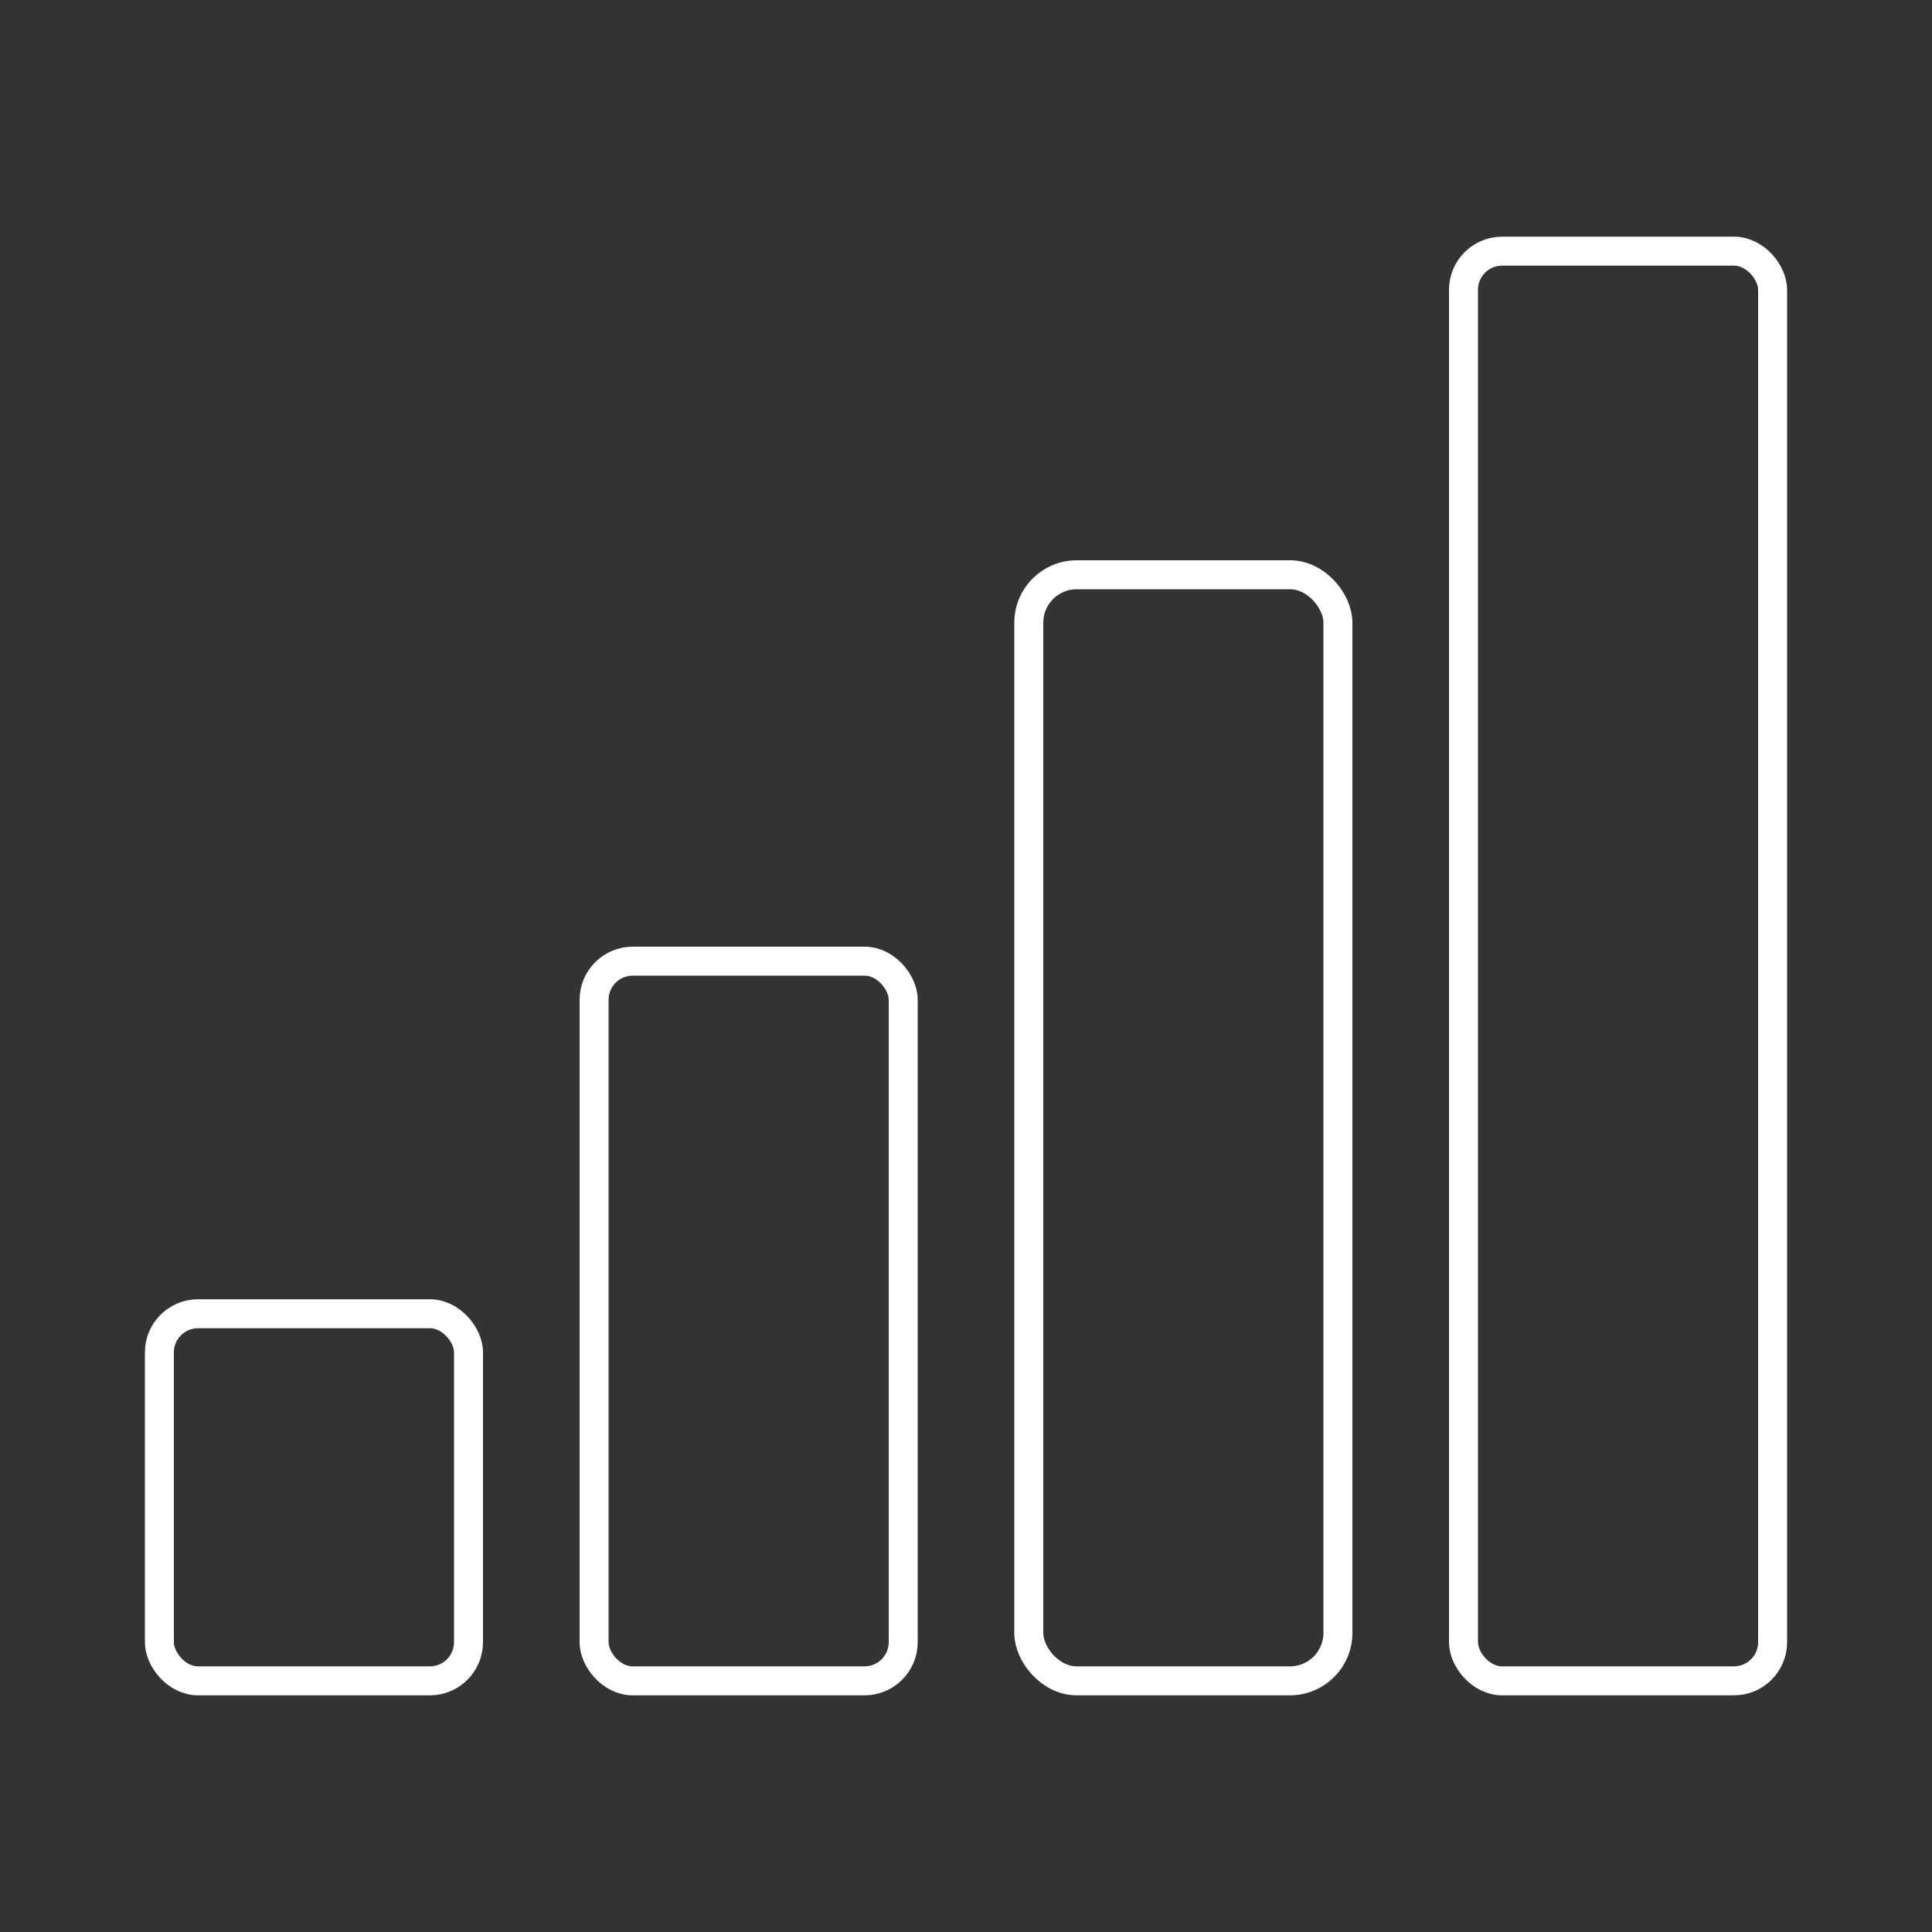 <svg xmlns="http://www.w3.org/2000/svg" viewBox="0 0 200 200"><rect x="0" y="0" width="200" height="200" fill="#333333" stroke="none"/><defs><style>.cls-1,.cls-2{fill:none;}.cls-2{stroke:#fff;stroke-linecap:round;stroke-miterlimit:10;stroke-width:3px;}</style></defs><title>odilo_stats</title><g id="Capa_2" data-name="Capa 2"><g id="Capa_1-2" data-name="Capa 1"><rect class="cls-1" width="200" height="200"/><rect class="cls-2" x="16.5" y="136" width="32" height="38" rx="4" ry="4"/><rect class="cls-2" x="61.5" y="99.5" width="32" height="74.5" rx="4" ry="4"/><rect class="cls-2" x="106.5" y="59.5" width="32" height="114.5" rx="4.96" ry="4.96"/><rect class="cls-2" x="151.5" y="26" width="32" height="148" rx="4" ry="4"/></g></g></svg>